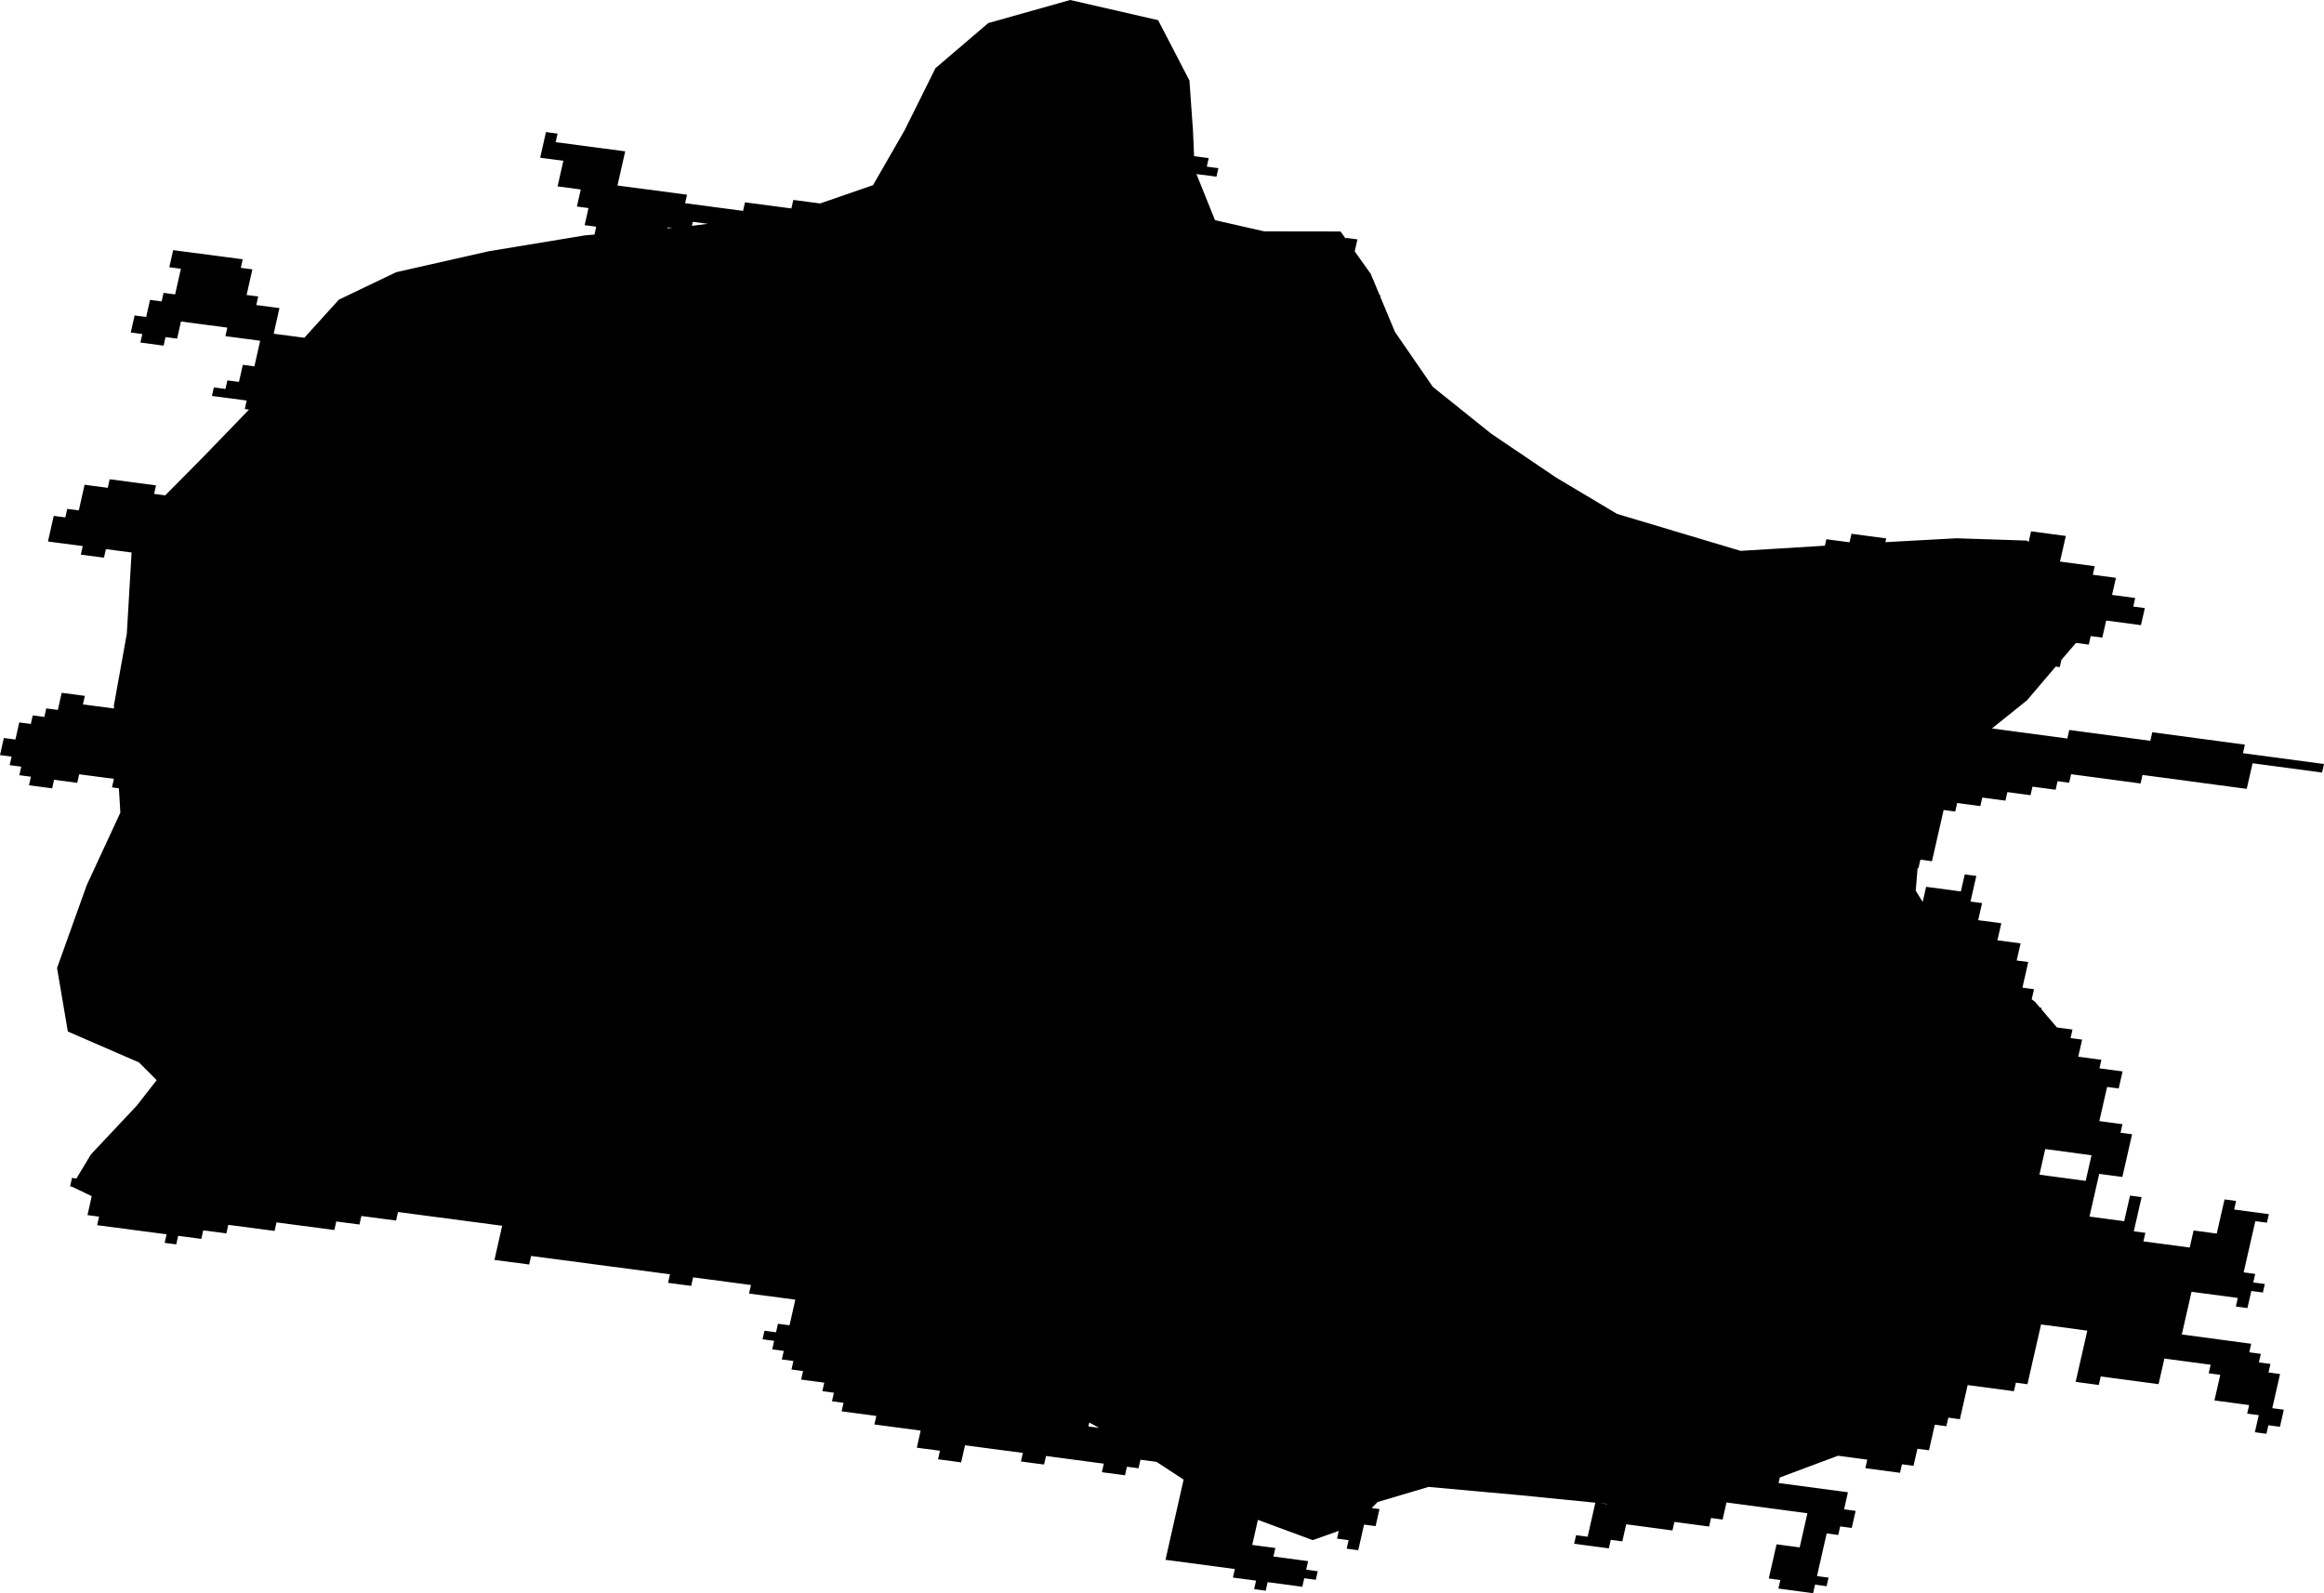 <svg width="1024" height="702.133" class="wof-locality" edtf:cessation="" edtf:inception="" id="wof-%!s(int64=101748887)" mz:is_ceased="-1" mz:is_current="1" mz:is_deprecated="-1" mz:is_superseded="0" mz:is_superseding="0" mz:latitude="42.685984" mz:longitude="23.326714" mz:max_latitude="42.773788" mz:max_longitude="23.452228" mz:min_latitude="42.608324" mz:min_longitude="23.210913" mz:uri="https://data.whosonfirst.org/101/748/887/101748887.geojson" viewBox="0 0 1024.00 702.13" wof:belongsto="102191581,85633001,85681771" wof:country="BG" wof:id="101748887" wof:lastmodified="1652217812" wof:name="Sofia" wof:parent_id="85681771" wof:path="101/748/887/101748887.geojson" wof:placetype="locality" wof:repo="sfomuseum-data-whosonfirst" wof:superseded_by="" wof:supersedes="" xmlns="http://www.w3.org/2000/svg" xmlns:edtf="x-urn:namespaces#edtf" xmlns:mz="x-urn:namespaces#mz" xmlns:wof="x-urn:namespaces#wof"><path d="M536.843 74.116,535.99 77.879,527.177 76.708,535.354 97.026,557.042 101.961,590.667 102.012,592.924 105.182,593.005 104.821,598.114 105.496,596.909 110.783,603.987 120.721,607.882 130.052,608.302 130.112,608.162 130.727,614.65 146.283,631.352 170.513,657 191.09,685.626 210.448,712.529 226.492,766.934 242.774,804.085 240.496,804.734 237.644,814.944 239.002,815.801 235.242,831.116 237.279,830.738 238.934,862.063 237.224,889.242 238.115,893.078 238.242,893.863 238.853,894.936 234.16,910.247 236.201,907.671 247.493,922.981 249.534,922.12 253.298,932.325 254.66,930.607 262.184,940.816 263.55,939.955 267.31,945.06 267.993,943.341 275.517,928.031 273.471,926.312 280.999,921.207 280.316,920.35 284.08,914.711 283.329,908.286 290.852,907.569 294.005,905.8 293.767,900.86 299.555,893.086 308.675,877.687 321.036,910.904 325.47,911.762 321.706,947.474 326.476,948.336 322.712,989.149 328.169,988.292 331.933,1024 336.707,1023.143 340.471,992.531 336.376,989.955 347.663,944.041 341.527,943.18 345.291,912.572 341.2,911.711 344.964,906.61 344.281,905.753 348.045,895.552 346.683,894.69 350.447,884.489 349.085,883.632 352.849,873.427 351.486,872.569 355.25,862.368 353.888,861.507 357.652,856.406 356.969,851.263 379.548,846.163 378.865,845.305 382.629,844.928 382.578,844.109 392.558,847.177 397.481,848.692 390.836,863.994 392.877,865.708 385.353,870.808 386.032,868.237 397.32,873.338 398.003,871.623 405.526,881.82 406.888,880.106 414.412,890.307 415.774,888.593 423.302,893.693 423.981,891.117 435.273,896.218 435.952,895.204 440.411,896.685 441.506,898.857 444.061,899.604 444.158,899.464 444.769,906.322 452.811,913.187 453.727,912.326 457.491,917.427 458.17,915.712 465.698,925.909 467.06,925.052 470.82,935.249 472.186,933.535 479.71,928.434 479.031,925.001 494.078,935.198 495.444,934.341 499.204,939.441 499.887,935.151 518.702,924.954 517.34,920.664 536.151,935.958 538.197,938.533 526.909,943.63 527.588,940.201 542.64,945.297 543.323,944.44 547.087,964.83 549.811,966.544 542.287,976.741 543.65,980.174 528.598,985.27 529.281,984.413 533.041,999.706 535.091,998.849 538.85,993.749 538.171,988.597 560.746,993.698 561.429,992.836 565.189,997.933 565.872,997.076 569.636,991.979 568.953,990.261 576.481,985.164 575.798,986.021 572.034,965.636 569.305,961.346 588.121,991.924 592.211,991.067 595.975,996.163 596.658,995.306 600.418,1000.402 601.101,999.545 604.865,1004.642 605.548,1001.204 620.595,1006.301 621.279,1004.586 628.806,999.49 628.123,998.633 631.887,993.537 631.204,995.251 623.676,990.155 622.997,991.016 619.233,975.727 617.188,978.298 605.9,973.202 605.217,974.063 601.453,953.674 598.729,951.102 610.017,925.621 606.609,924.763 610.373,914.571 609.011,919.714 586.432,899.328 583.707,893.328 610.05,888.232 609.367,887.375 613.131,866.989 610.407,863.565 625.463,858.469 624.779,857.611 628.543,852.515 627.864,849.948 639.152,844.851 638.473,843.141 646.001,838.045 645.318,837.192 649.081,821.903 647.04,822.76 643.281,809.843 641.558,803.44 643.955,784.217 651.148,783.666 653.575,814.239 657.653,812.529 665.177,817.626 665.86,815.916 673.383,810.819 672.705,809.966 676.468,804.87 675.79,800.597 694.605,805.689 695.284,804.836 699.048,799.74 698.369,798.887 702.133,783.602 700.092,784.455 696.328,779.363 695.649,782.779 680.597,792.971 681.955,796.387 666.904,760.721 662.147,759.011 669.675,753.915 668.996,753.062 672.755,737.773 670.719,736.92 674.483,716.539 671.767,714.833 679.295,709.737 678.616,708.884 682.38,693.595 680.343,694.452 676.579,699.544 677.258,702.947 662.257,669.976 658.969,629.451 655.294,623.052 657.195,606.995 661.964,604.386 664.6,607.823 665.058,606.117 672.586,601.025 671.907,598.466 683.199,593.37 682.52,594.223 678.756,589.126 678.081,589.899 674.678,578.42 678.747,554.254 669.823,551.754 680.869,561.947 682.223,561.094 685.986,576.383 688.015,575.53 691.779,580.627 692.458,579.774 696.222,574.677 695.543,573.829 699.307,558.54 697.278,557.691 701.042,552.595 700.363,553.448 696.599,543.255 695.246,544.108 691.482,513.534 687.425,521.524 652.073,517.005 649.115,516.946 649.107,516.95 649.081,509.583 644.257,502.505 643.315,501.652 647.079,496.556 646.404,495.707 650.168,485.515 648.814,486.363 645.05,460.882 641.672,460.033 645.436,449.84 644.087,450.689 640.323,425.203 636.945,423.506 644.473,413.313 643.124,414.162 639.36,403.969 638.006,405.666 630.478,385.277 627.779,386.125 624.016,370.836 621.991,371.685 618.228,366.589 617.553,367.437 613.789,362.337 613.114,363.186 609.35,352.993 608.001,353.842 604.237,348.745 603.562,349.59 599.798,344.493 599.124,345.342 595.36,340.246 594.685,341.094 590.921,335.994 590.246,336.842 586.483,341.943 587.157,342.792 583.393,347.888 584.068,350.434 572.772,330.04 570.078,330.889 566.314,305.399 562.94,304.55 566.704,294.353 565.359,295.202 561.595,234.016 553.515,233.167 557.279,217.87 555.26,221.26 540.2,175.368 534.149,174.519 537.912,159.221 535.897,158.377 539.661,148.176 538.316,147.331 542.079,121.833 538.723,120.988 542.487,100.59 539.801,99.746 543.565,89.549 542.224,88.7 545.988,78.503 544.647,77.659 548.411,72.558 547.74,73.403 543.972,42.808 539.949,43.652 536.181,38.551 535.511,40.423 527.164,38.539 526.26,31.677 522.98,30.884 522.878,31.728 519.11,33.676 519.369,39.247 510.118,40.083 508.735,60.295 487.238,69.028 476.035,61.232 468.214,29.886 454.601,25.134 426.616,38.191 390.161,53.034 358.14,52.381 347.408,49.347 347.01,50.191 343.241,34.881 341.23,34.036 344.994,23.827 343.653,22.982 347.417,12.777 346.076,13.621 342.312,8.517 341.642,9.365 337.878,4.26 337.207,5.105 333.443,0 332.773,1.689 325.241,6.794 325.911,8.483 318.384,13.587 319.054,14.432 315.29,19.537 315.961,20.381 312.192,25.486 312.863,27.179 305.335,37.384 306.676,36.54 310.44,50.255 312.243,50.178 310.958,55.882 279.246,57.312 254.885,57.978 243.491,46.661 242.006,45.816 245.77,35.607 244.429,36.451 240.661,21.132 238.65,23.67 227.358,28.779 228.028,29.623 224.265,34.728 224.935,37.266 213.639,47.48 214.98,48.324 211.216,68.748 213.902,67.903 217.666,72.796 218.307,89.358 201.579,109.726 180.528,107.859 180.282,108.704 176.518,93.385 174.502,94.234 170.738,99.338 171.413,100.187 167.645,105.292 168.319,106.989 160.787,112.094 161.462,114.636 150.166,99.317 148.15,100.162 144.386,79.734 141.7,78.041 149.232,72.932 148.558,72.087 152.326,61.869 150.981,62.718 147.217,57.609 146.546,59.306 139.019,64.411 139.689,66.104 132.161,71.213 132.832,72.062 129.068,77.167 129.738,79.708 118.442,74.604 117.772,76.297 110.244,106.943 114.271,106.098 118.035,111.203 118.71,108.661 130.001,113.77 130.672,112.922 134.44,123.135 135.781,120.594 147.077,134.105 148.851,149.317 132.055,174.561 119.961,187.321 117.072,189.507 116.579,189.524 116.575,199.75 114.262,215.26 110.749,257.631 103.743,261.925 103.374,262.71 99.899,257.605 99.228,259.302 91.696,254.198 91.026,255.895 83.498,245.681 82.148,248.231 70.857,238.013 69.511,240.564 58.22,245.673 58.89,244.824 62.654,275.474 66.698,272.071 81.754,302.721 85.798,301.868 89.562,327.409 92.931,328.258 89.167,348.69 91.866,349.543 88.102,361.361 89.663,384.674 81.597,398.529 57.511,412.176 30.056,435.451 10.163,471.541 0,510.288 8.886,518.308 24.344,524.079 35.462,525.636 57.295,526.141 68.82,532.591 69.673,531.738 73.437,536.843 74.116 M305.276 97.764,304.877 99.517,311.9 98.638,305.276 97.764 M294.209 100.179,294.107 100.62,296.207 100.442,294.209 100.179 M898.607 517.697,918.997 520.421,921.572 509.129,901.179 506.405,898.607 517.697 M333.435 555.018,333.554 555.035,333.439 555.001,333.435 555.018 M479.574 628.645,484.284 629.269,479.96 626.935,479.574 628.645 M704.496 662.41,708.056 662.885,708.09 662.733,707.819 662.741,704.496 662.41 Z"/></svg>